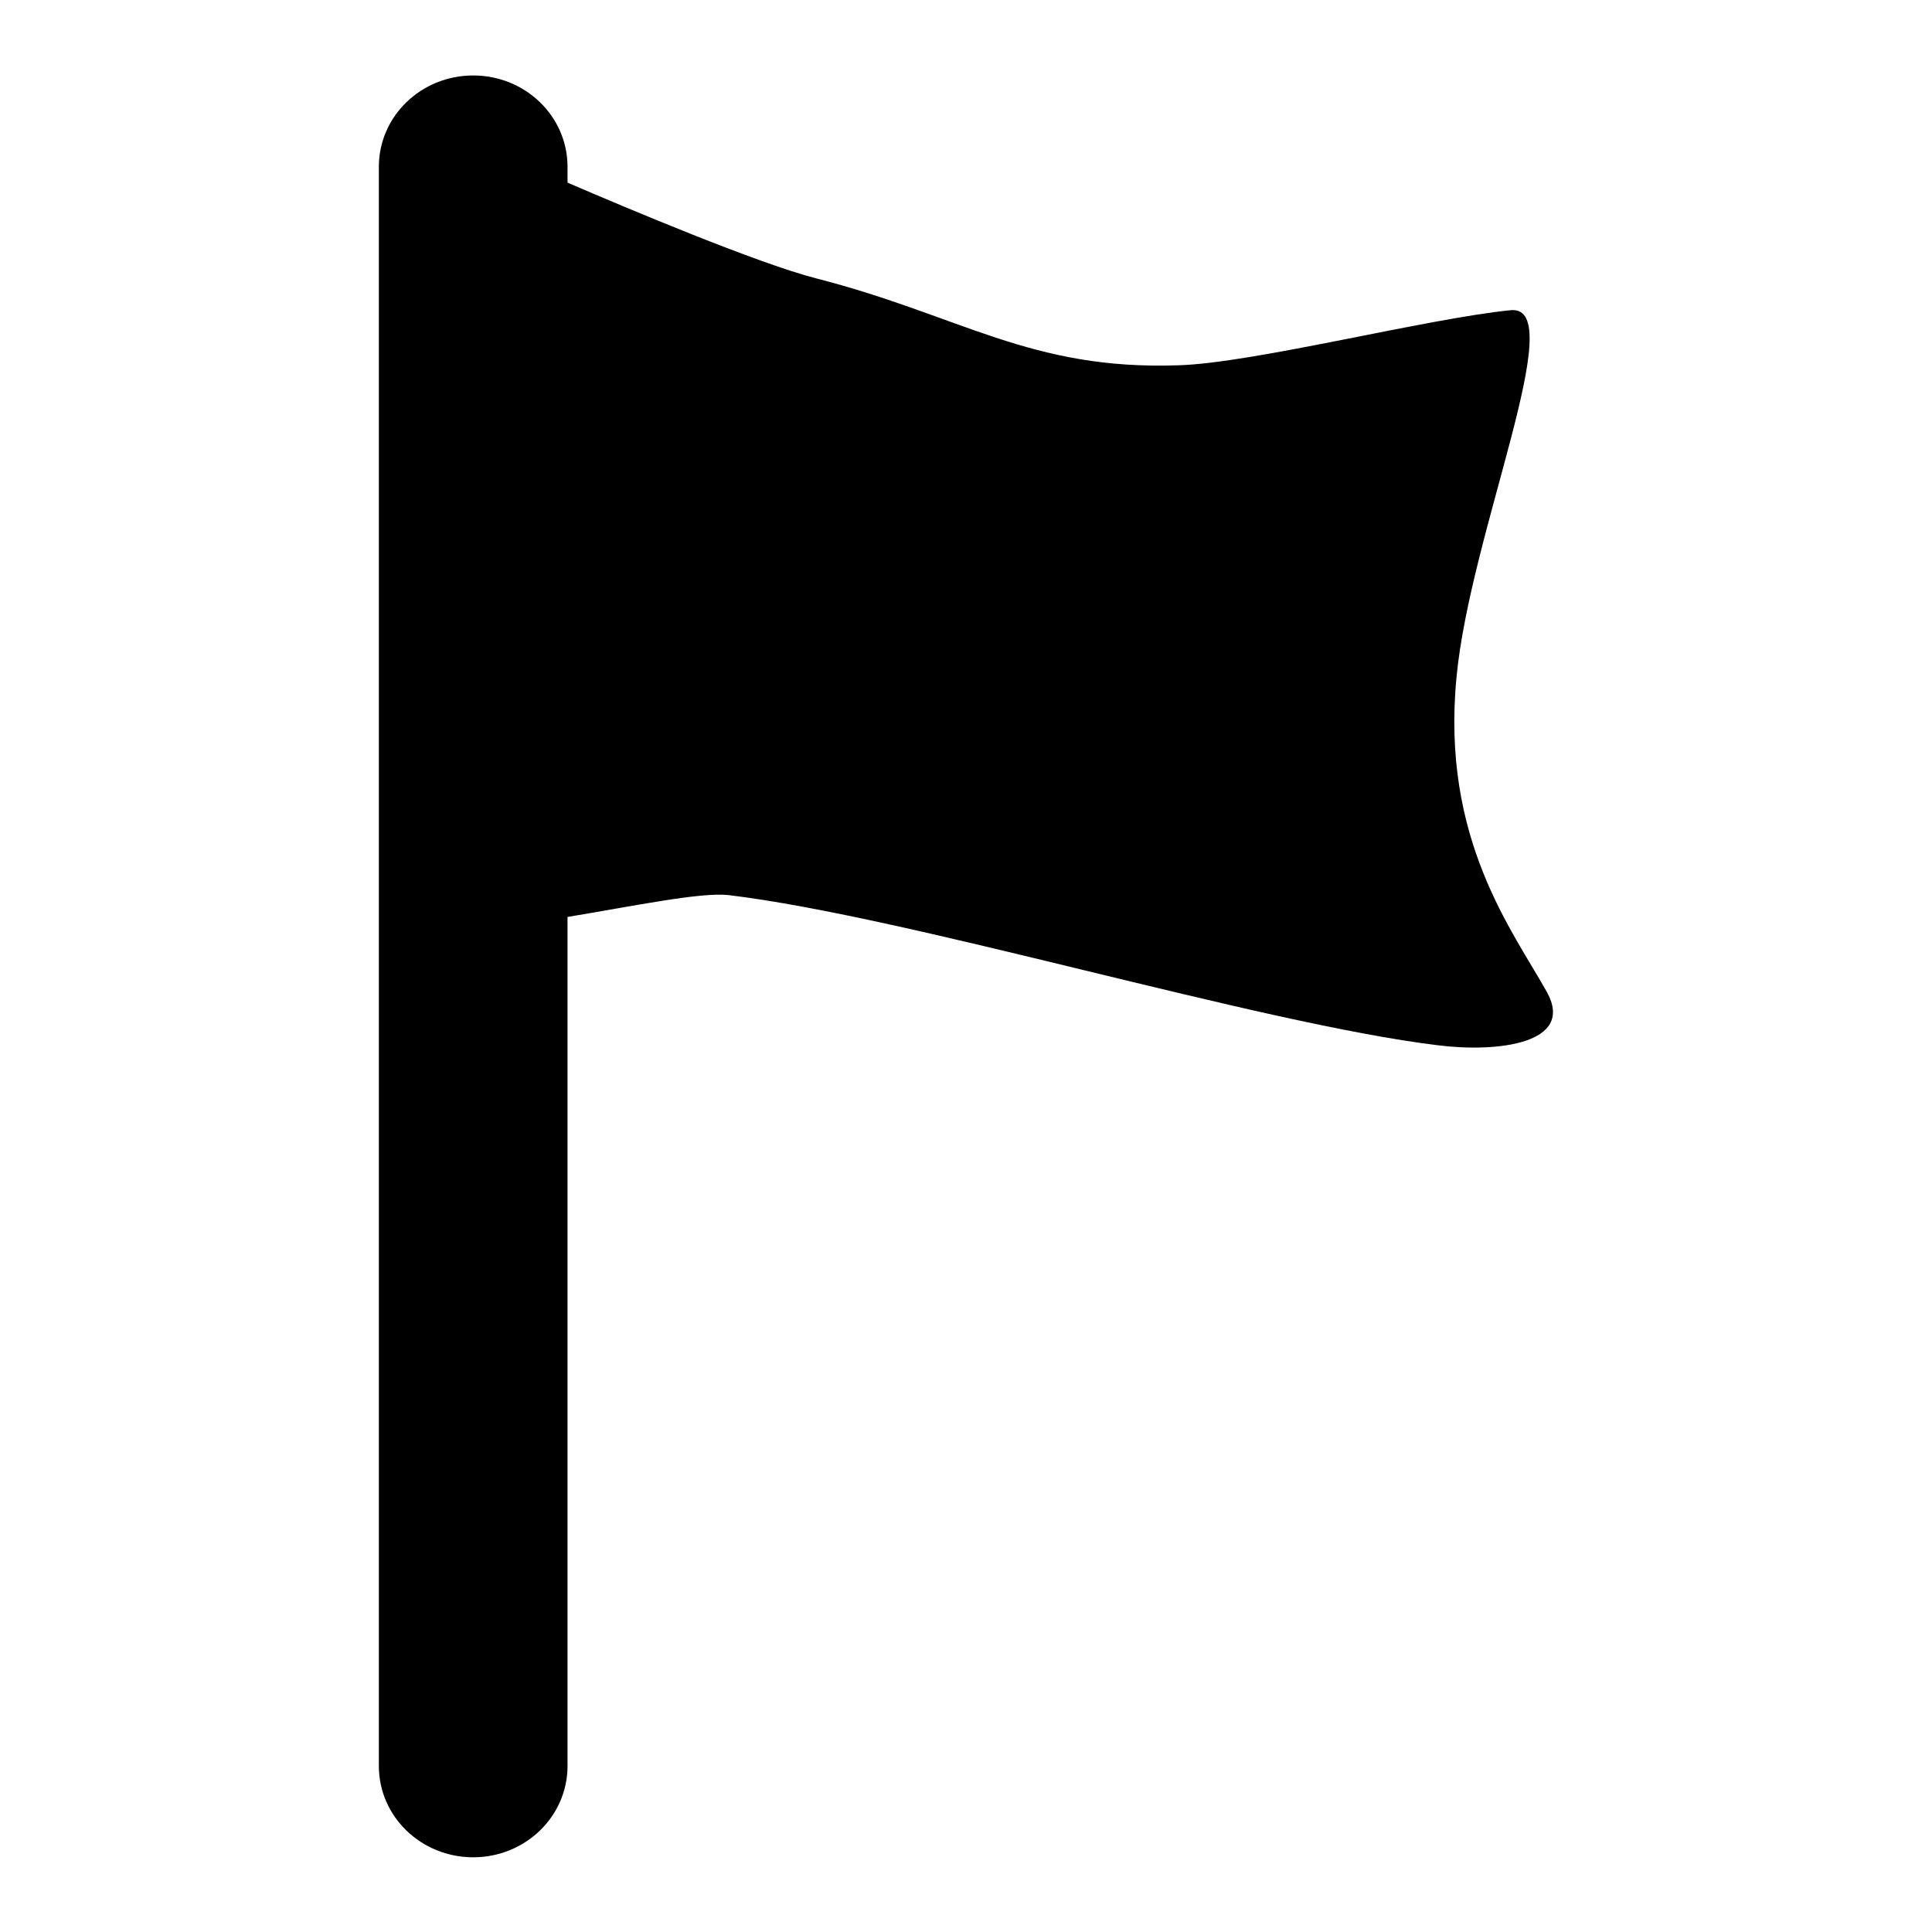 <?xml version="1.0" encoding="utf-8"?>
<!-- Svg Vector Icons : http://www.onlinewebfonts.com/icon -->
<!DOCTYPE svg PUBLIC "-//W3C//DTD SVG 1.1//EN" "http://www.w3.org/Graphics/SVG/1.1/DTD/svg11.dtd">
<svg version="1.1" xmlns="http://www.w3.org/2000/svg" xmlns:xlink="http://www.w3.org/1999/xlink" x="0px" y="0px" viewBox="0 0 256 256" enable-background="new 0 0 256 256" xml:space="preserve">
<g><g><path fill="#000000" d="M205,131.5c-4.5-8.1-14.1-20.3-12-41.8c1.8-19.1,15.1-49.3,7.2-48.6c-11.1,1.1-34.1,7-44,7.3c-19.7,0.7-28.9-6.6-48-11.5c-7.8-2-25.1-9.3-33-12.7v-2.1c0-6.7-5.6-12.1-12.5-12.1c-6.9,0-12.5,5.4-12.5,12.1v211.9c0,6.7,5.6,12.1,12.5,12.1c6.9,0,12.5-5.4,12.5-12.1V121.5c8.5-1.4,17.6-3.3,21.3-2.9c24.1,2.9,70.2,17,94,19.9C198.4,139.5,208.7,138.3,205,131.5z"/></g></g>
</svg>